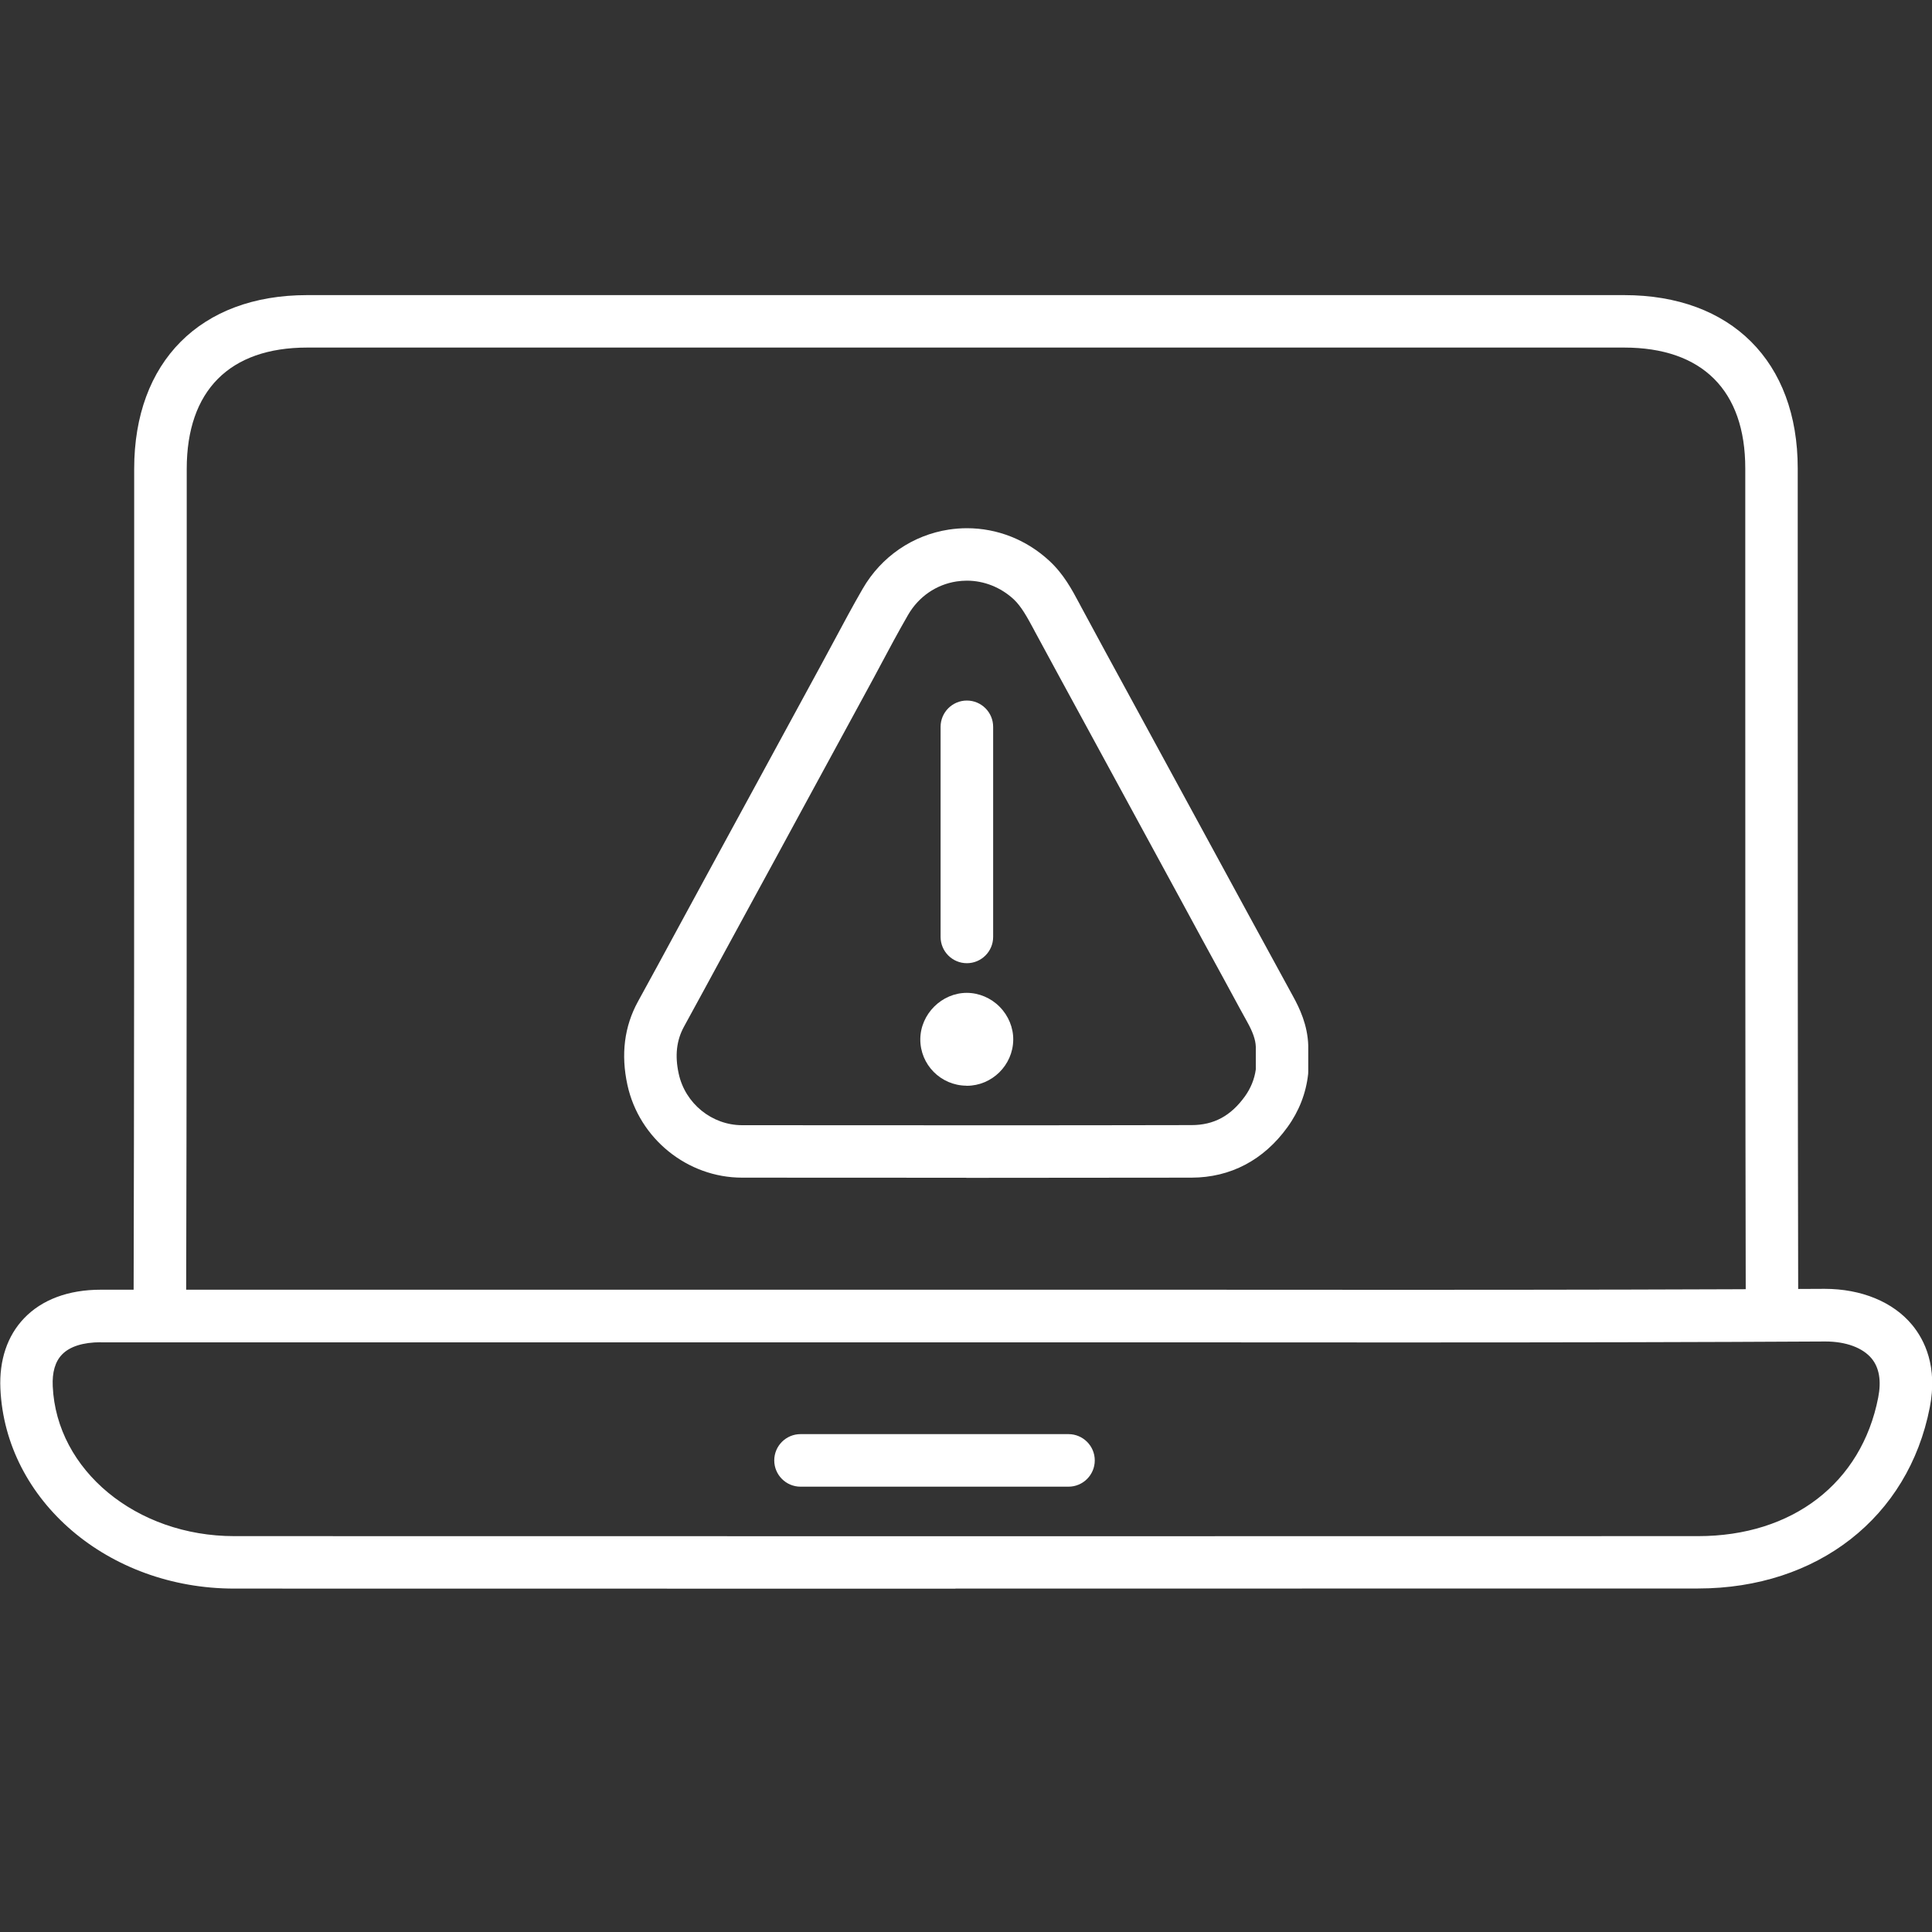 <?xml version="1.0" encoding="UTF-8"?>
<svg id="Layer_1" data-name="Layer 1" xmlns="http://www.w3.org/2000/svg" viewBox="0 0 200 200">
  <rect x="0" y="0" width="200" height="200" fill="#333333" stroke="none"/>
  <defs>
    <style>
      .cls-1 {
        fill: #fff;
        stroke-width: 0px;
      }
    </style>
  </defs>
  <g>
    <g>
      <path class="cls-1" d="M100.03,121.92c-7.91,0-15.7,0-23.21-.01-5.66,0-10.66-4.04-11.87-9.6-.69-3.16-.32-6.06,1.09-8.63,1.42-2.58,2.82-5.16,4.22-7.75l2.95-5.43c.77-1.4,1.53-2.8,2.29-4.21.93-1.72,1.86-3.43,2.8-5.14l6.76-12.43c.41-.77.83-1.53,1.24-2.3.97-1.81,1.96-3.67,3.01-5.48,1.92-3.32,5.18-5.55,8.93-6.12.61-.09,1.24-.14,1.86-.14,3.15,0,6.18,1.2,8.53,3.38,1.47,1.36,2.32,2.94,3.13,4.46l.12.23c1.68,3.13,3.38,6.24,5.08,9.36l10.04,18.45c1.46,2.68,2.91,5.36,4.38,8.04l.96,1.76c.5.92,1,1.84,1.5,2.75.7,1.27,1.52,2.99,1.59,5.12v2.64c0,.1,0,.2-.01.3-.22,2-.94,3.85-2.14,5.51-2.46,3.41-5.9,5.22-9.93,5.23-7.79.01-15.61.02-23.32.02ZM100.08,60.11c-.34,0-.7.03-1.05.08-2.11.32-3.94,1.58-5.03,3.47-1.01,1.75-1.98,3.56-2.91,5.31l-.09.17c-.39.72-.77,1.45-1.17,2.17,0,0-5.92,10.9-6.76,12.43-.94,1.72-1.87,3.43-2.79,5.14-.76,1.41-1.53,2.82-2.3,4.22l-2.95,5.42c-1.44,2.65-2.83,5.22-4.23,7.77-.77,1.41-.95,3-.54,4.86.67,3.09,3.44,5.33,6.57,5.33,7.61,0,15.5.01,23.51.01s15.32,0,23-.02c2.32,0,4.07-.95,5.53-2.97.61-.85.99-1.79,1.13-2.79v-2.36c-.03-.72-.3-1.51-.91-2.6-.52-.93-1.02-1.86-1.53-2.8l-.95-1.75c-1.47-2.68-2.93-5.37-4.38-8.05l-9.97-18.33c-1.72-3.16-3.45-6.33-5.16-9.5l-.12-.23c-.64-1.18-1.24-2.3-2.04-3.05-1.34-1.24-3.07-1.93-4.85-1.93Z"/>
      <path class="cls-1" d="M100.03,120.93c-7.91,0-15.7,0-23.21-.01-5.2,0-9.79-3.71-10.9-8.82-.64-2.92-.3-5.59.99-7.95,1.42-2.58,2.82-5.17,4.22-7.75l.92-1.7c.65-1.19,1.3-2.38,1.94-3.57.79-1.46,1.59-2.91,2.38-4.37.93-1.72,1.86-3.43,2.8-5.14.83-1.53,1.67-3.06,2.5-4.6.73-1.35,1.47-2.7,2.2-4.05.69-1.26,1.37-2.52,2.06-3.79.42-.77.83-1.54,1.24-2.32.96-1.79,1.95-3.65,2.99-5.44,1.77-3.06,4.77-5.11,8.22-5.63,3.47-.52,6.96.57,9.57,2.99,1.35,1.25,2.16,2.75,2.94,4.2l.12.23c1.74,3.24,3.5,6.46,5.26,9.69l9.86,18.13c1.46,2.68,2.91,5.37,4.38,8.04.3.54.59,1.09.89,1.64.52.96,1.04,1.93,1.58,2.88h0c.65,1.17,1.4,2.76,1.46,4.67,0,.02,0,.04,0,.05v2.55c0,.06,0,.13-.01.19-.2,1.82-.86,3.52-1.96,5.04-2.27,3.15-5.43,4.81-9.13,4.82-7.79.01-15.61.02-23.31.02ZM100.08,59.12c-.4,0-.79.03-1.19.09-2.41.36-4.5,1.8-5.75,3.95-1.01,1.75-1.99,3.57-2.93,5.34-.42.78-.83,1.56-1.25,2.33-.69,1.26-1.37,2.53-2.06,3.79-.73,1.35-1.47,2.69-2.2,4.04-.83,1.54-1.67,3.07-2.5,4.6-.93,1.71-1.86,3.42-2.79,5.13-.79,1.46-1.59,2.92-2.39,4.38-.65,1.19-1.3,2.37-1.94,3.56l-.92,1.69c-1.41,2.59-2.81,5.19-4.23,7.77-.89,1.63-1.1,3.44-.64,5.55.77,3.54,3.94,6.11,7.53,6.11,14.83.01,30.74.02,46.51,0,2.62,0,4.7-1.11,6.34-3.38.72-1.01,1.17-2.12,1.31-3.31v-2.42c-.03-.92-.34-1.84-1.03-3.08-.54-.97-1.06-1.94-1.59-2.91-.29-.54-.59-1.09-.89-1.63-1.47-2.68-2.92-5.37-4.38-8.05l-9.86-18.12c-1.76-3.23-3.52-6.47-5.27-9.71l-.12-.23c-.68-1.26-1.31-2.45-2.24-3.3-1.54-1.42-3.5-2.19-5.52-2.19Z"/>
    </g>
    <g>
      <path class="cls-1" d="M100.04,112.39c-2.65-.02-4.79-2.18-4.77-4.82.02-2.6,2.22-4.79,4.81-4.79,1.26,0,2.51.53,3.41,1.45.91.92,1.42,2.17,1.4,3.43-.04,2.61-2.2,4.74-4.81,4.74h-.04Z"/>
      <path class="cls-1" d="M100.05,111.4c-2.09-.02-3.8-1.74-3.79-3.82.01-2.07,1.75-3.81,3.82-3.81,2.09,0,3.85,1.79,3.82,3.87-.03,2.09-1.76,3.78-3.85,3.76Z"/>
    </g>
    <g>
      <path class="cls-1" d="M98.91,164.46c-25.07,0-50.01,0-74.66-.01-13.05,0-23.69-9.1-24.21-20.7-.13-2.94.71-5.46,2.45-7.28,1.85-1.94,4.6-2.96,7.94-2.96,15.32,0,89.67,0,89.67,0,7.47,0,14.94,0,22.4,0,7.4,0,14.9.01,22.43.01,17.69,0,31.24-.03,43.95-.1,3.82,0,7.1,1.36,9.06,3.73,1.29,1.56,2.66,4.31,1.83,8.55-2.22,11.38-11.63,18.73-23.98,18.74-25.63,0-51.33.01-76.88.01ZM10.43,138.95c-1.83,0-3.22.44-4.02,1.28-.7.73-1.02,1.83-.95,3.28.39,8.69,8.65,15.51,18.79,15.51,25.26,0,50.84.01,76.53.01s49.99,0,75-.01c9.78,0,16.92-5.5,18.65-14.34.34-1.73.11-3.09-.68-4.05-.93-1.12-2.67-1.76-4.79-1.76-12.77.07-26.33.1-44.02.1-7.54,0-15.03,0-22.44-.01h-.12c-7.43,0-14.85,0-22.28,0h-46.29s-43.38,0-43.38,0Z"/>
      <path class="cls-1" d="M98.91,163.47c-25.07,0-50.01,0-74.66-.01-12.52,0-22.73-8.68-23.23-19.75-.12-2.67.63-4.93,2.18-6.55,1.66-1.74,4.16-2.65,7.23-2.65,22.17,0,44.35,0,66.53,0h23.14c7.47,0,14.94,0,22.4.01,21.76.02,44.26.03,66.38-.09h.08c3.45,0,6.44,1.23,8.21,3.37,1.16,1.4,2.38,3.87,1.62,7.73-2.12,10.89-11.15,17.93-23.01,17.94-25.63,0-51.33.01-76.88.01ZM53.81,137.95c-14.46,0-28.92,0-43.38,0-2.1,0-3.74.55-4.73,1.59-.89.93-1.3,2.28-1.23,4.01.42,9.22,9.1,16.45,19.78,16.45,49.77.02,100.75.02,151.54,0,10.28,0,17.8-5.81,19.62-15.14.4-2.03.1-3.67-.89-4.87-1.12-1.35-3.14-2.12-5.55-2.12h-.06c-22.14.12-44.64.1-66.41.09-7.47,0-14.93-.01-22.4-.01h-23.14c-7.71,0-15.43,0-23.15,0Z"/>
    </g>
    <g>
      <path class="cls-1" d="M183.44,138.03c-1.49,0-2.71-1.22-2.72-2.71-.05-22.73-.05-46.51-.05-67.48v-19.36c0-8.06-4.45-12.5-12.54-12.5H31.8c-8.04,0-12.47,4.46-12.47,12.56v18.81c0,22.21,0,45.18-.06,67.82,0,1.49-1.22,2.71-2.72,2.71-1.5,0-2.72-1.23-2.72-2.72.06-22.64.06-45.6.06-67.81v-18.81c0-11.1,6.86-17.99,17.9-17.99h136.34c11.08,0,17.97,6.87,17.97,17.93v19.36c0,20.97,0,44.74.05,67.47,0,.73-.28,1.41-.79,1.92-.51.51-1.19.8-1.92.8h0Z"/>
      <path class="cls-1" d="M183.44,137.03c-.95,0-1.72-.77-1.73-1.72-.05-22.49-.05-45.36-.05-67.48v-19.36c0-8.57-4.93-13.49-13.53-13.49H31.8c-8.55,0-13.46,4.94-13.46,13.55v18.81c0,22.23,0,45.21-.06,67.82,0,.95-.78,1.72-1.73,1.72h0c-.95,0-1.72-.78-1.72-1.73.06-22.6.06-45.59.06-67.81v-18.81c0-10.49,6.48-17,16.91-17h136.34c10.47,0,16.98,6.49,16.98,16.94v19.36c0,22.12,0,44.98.05,67.47,0,.95-.77,1.73-1.72,1.73h0Z"/>
    </g>
    <g>
      <path class="cls-1" d="M100.09,99.71c-1.5,0-2.72-1.22-2.72-2.72v-21.75c0-1.5,1.22-2.72,2.72-2.72s2.72,1.22,2.72,2.72v21.75c0,1.5-1.22,2.72-2.72,2.72Z"/>
      <path class="cls-1" d="M100.09,98.72c-.95,0-1.73-.77-1.73-1.73v-21.75c0-.95.77-1.73,1.73-1.73s1.73.77,1.73,1.73v21.75c0,.95-.77,1.73-1.73,1.73Z"/>
    </g>
  </g>
  <g>
    <path class="cls-1" d="M82.87,153.9c-1.5,0-2.72-1.22-2.72-2.72s1.22-2.72,2.72-2.72h27.74c1.5,0,2.72,1.22,2.72,2.72s-1.22,2.72-2.72,2.72h-27.74Z"/>
    <path class="cls-1" d="M110.61,152.91h-27.74c-.95,0-1.73-.77-1.73-1.73s.77-1.73,1.73-1.73h27.74c.95,0,1.73.77,1.73,1.73s-.77,1.73-1.73,1.73Z"/>
  </g>
</svg>